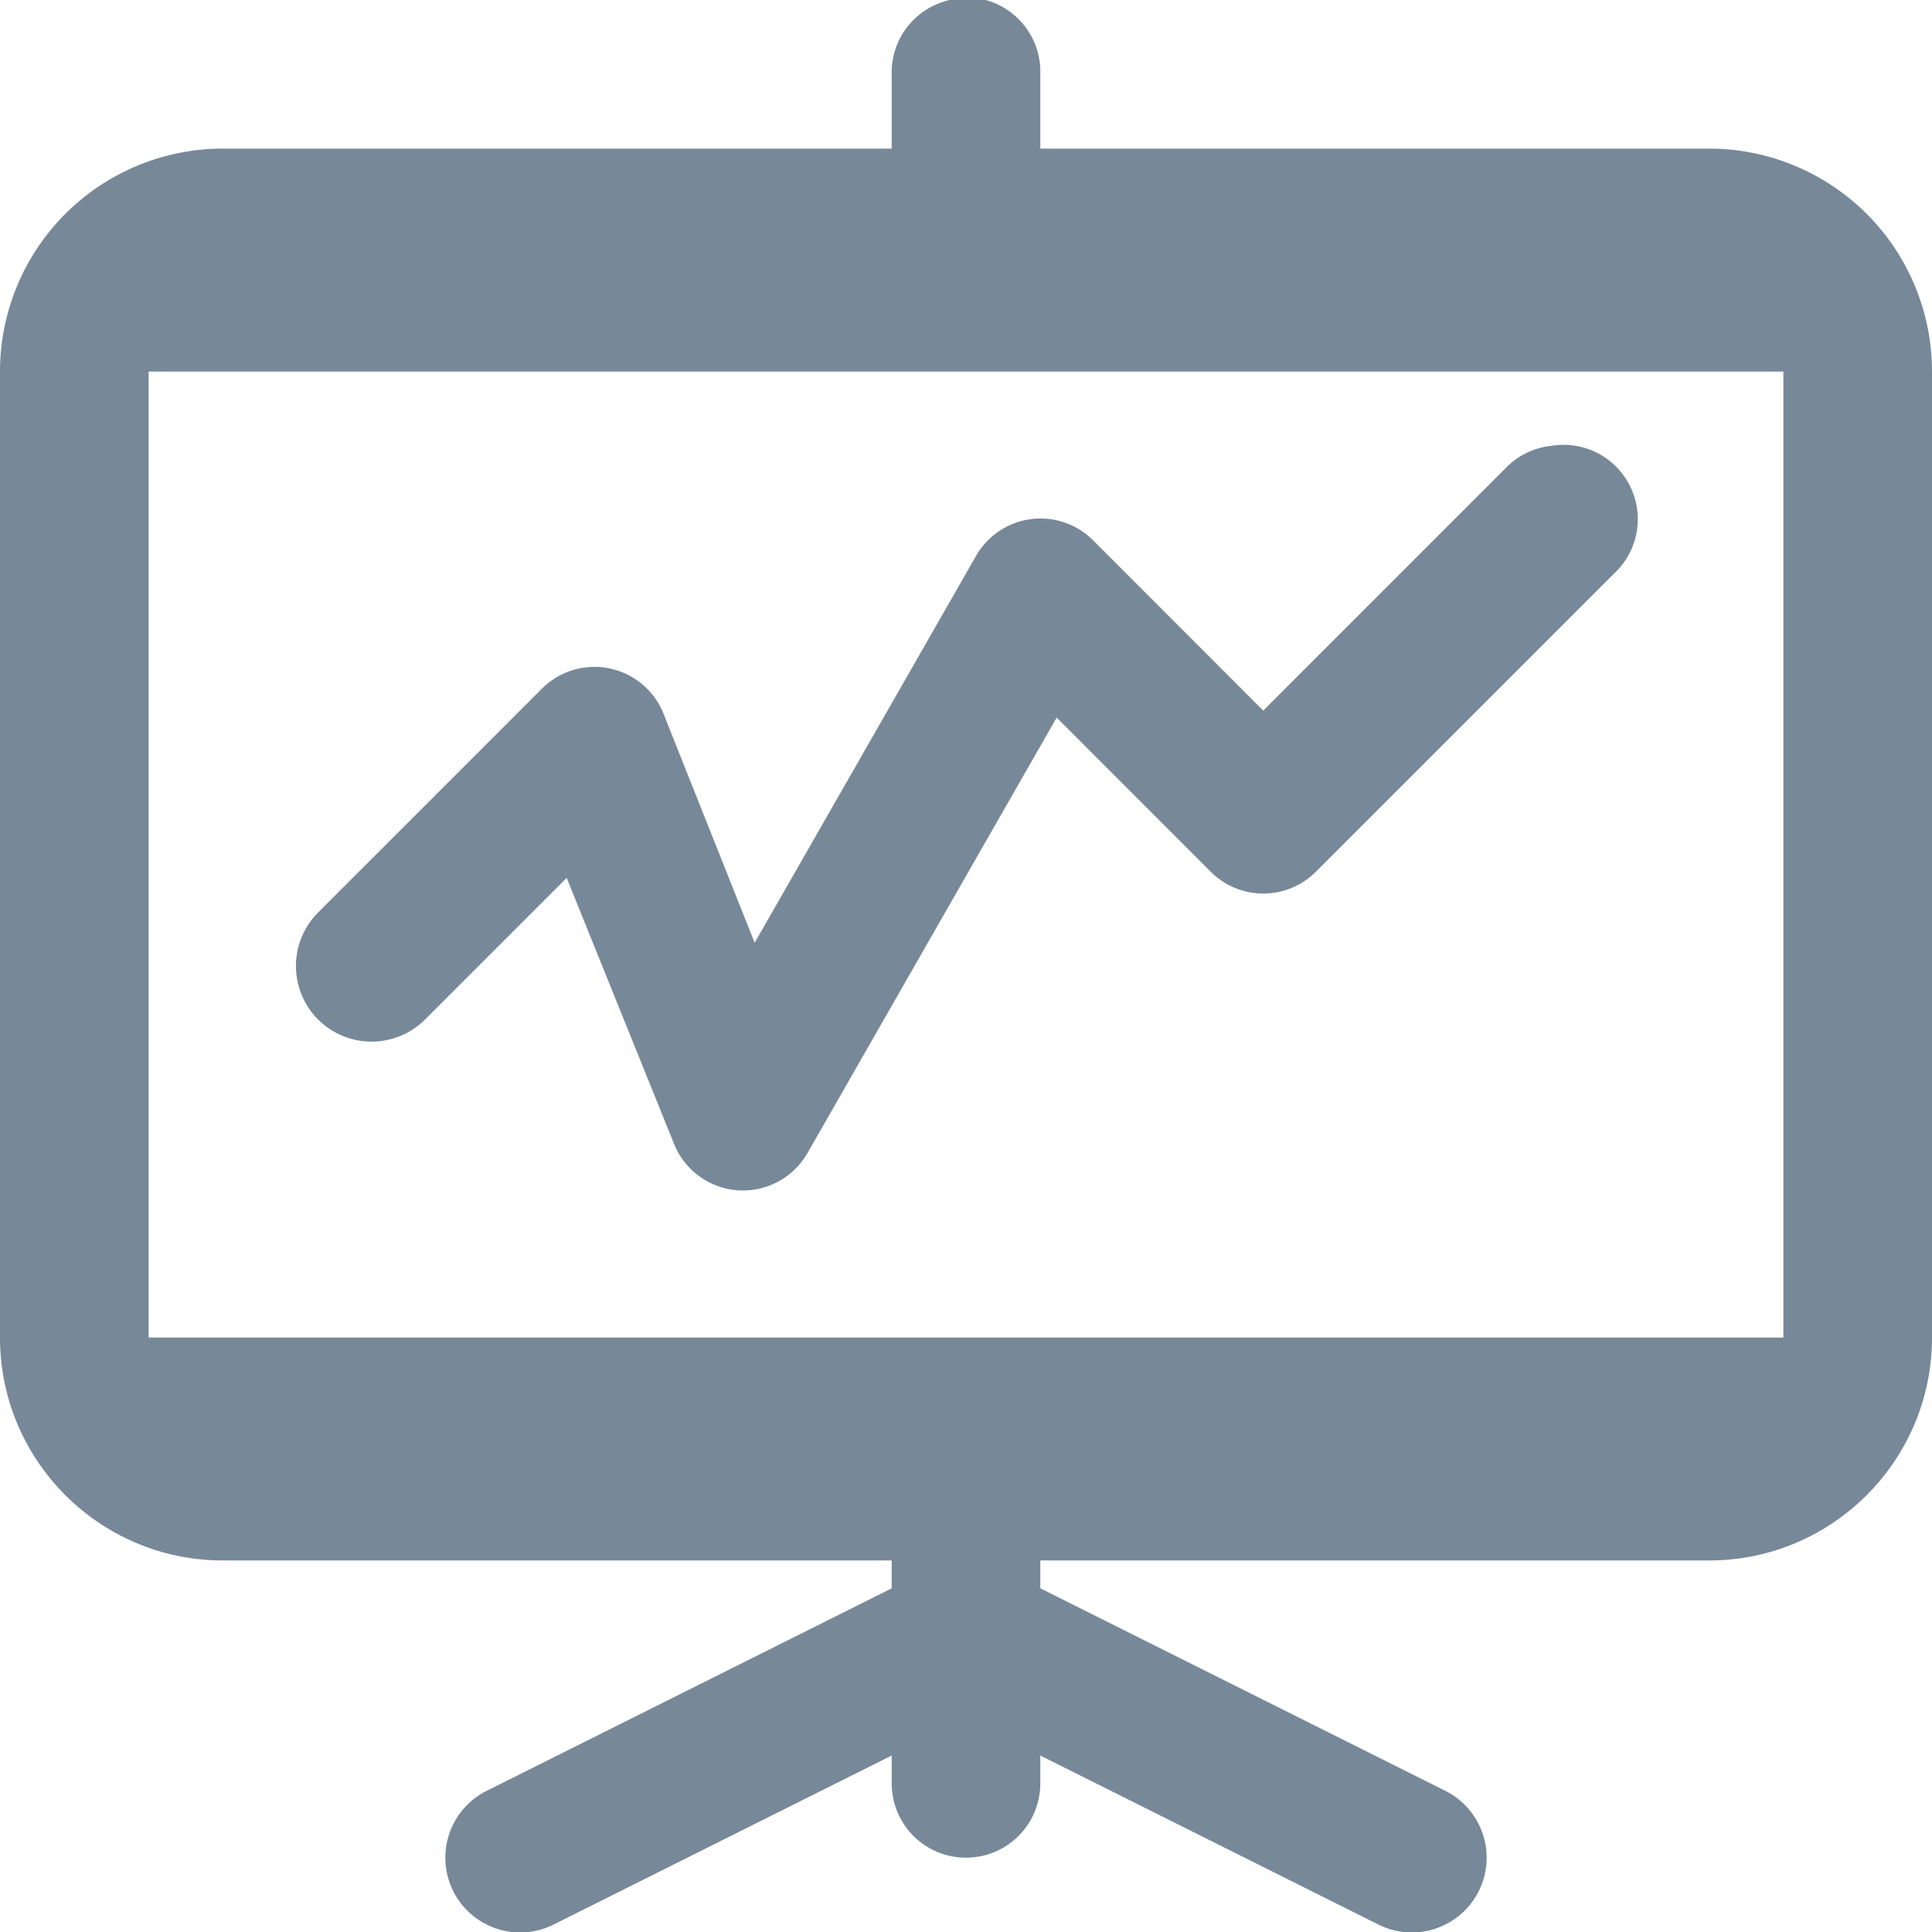 <svg xmlns="http://www.w3.org/2000/svg" width="2em" height="2em" viewBox="0 0 26 26">
    <path fill="#778899" d="M12.906-.031a1 1 0 0 0-.125.031A1 1 0 0 0 12 1v1H3a3 3 0 0 0-3 3v13c0 1.656 1.344 3 3 3h9v.375l-5.438 2.719a1.006 1.006 0 0 0 .875 1.812L12 23.625V24a1 1 0 1 0 2 0v-.375l4.563 2.281a1.006 1.006 0 0 0 .875-1.812L14 21.375V21h9c1.656 0 3-1.344 3-3V5a3 3 0 0 0-3-3h-9V1a1 1 0 0 0-1.094-1.031zM2 5h22v13H2V5zm18.875 1a1 1 0 0 0-.594.281L17 9.563L14.719 7.28a1 1 0 0 0-1.594.219l-2.969 5.188l-1.219-3.063a1 1 0 0 0-1.656-.344l-3 3a1.016 1.016 0 1 0 1.439 1.44l1.906-1.906l1.438 3.562a1 1 0 0 0 1.812.125l3.344-5.844l2.062 2.063a1 1 0 0 0 1.438 0l4-4A1 1 0 0 0 20.875 6z"/>
</svg>
